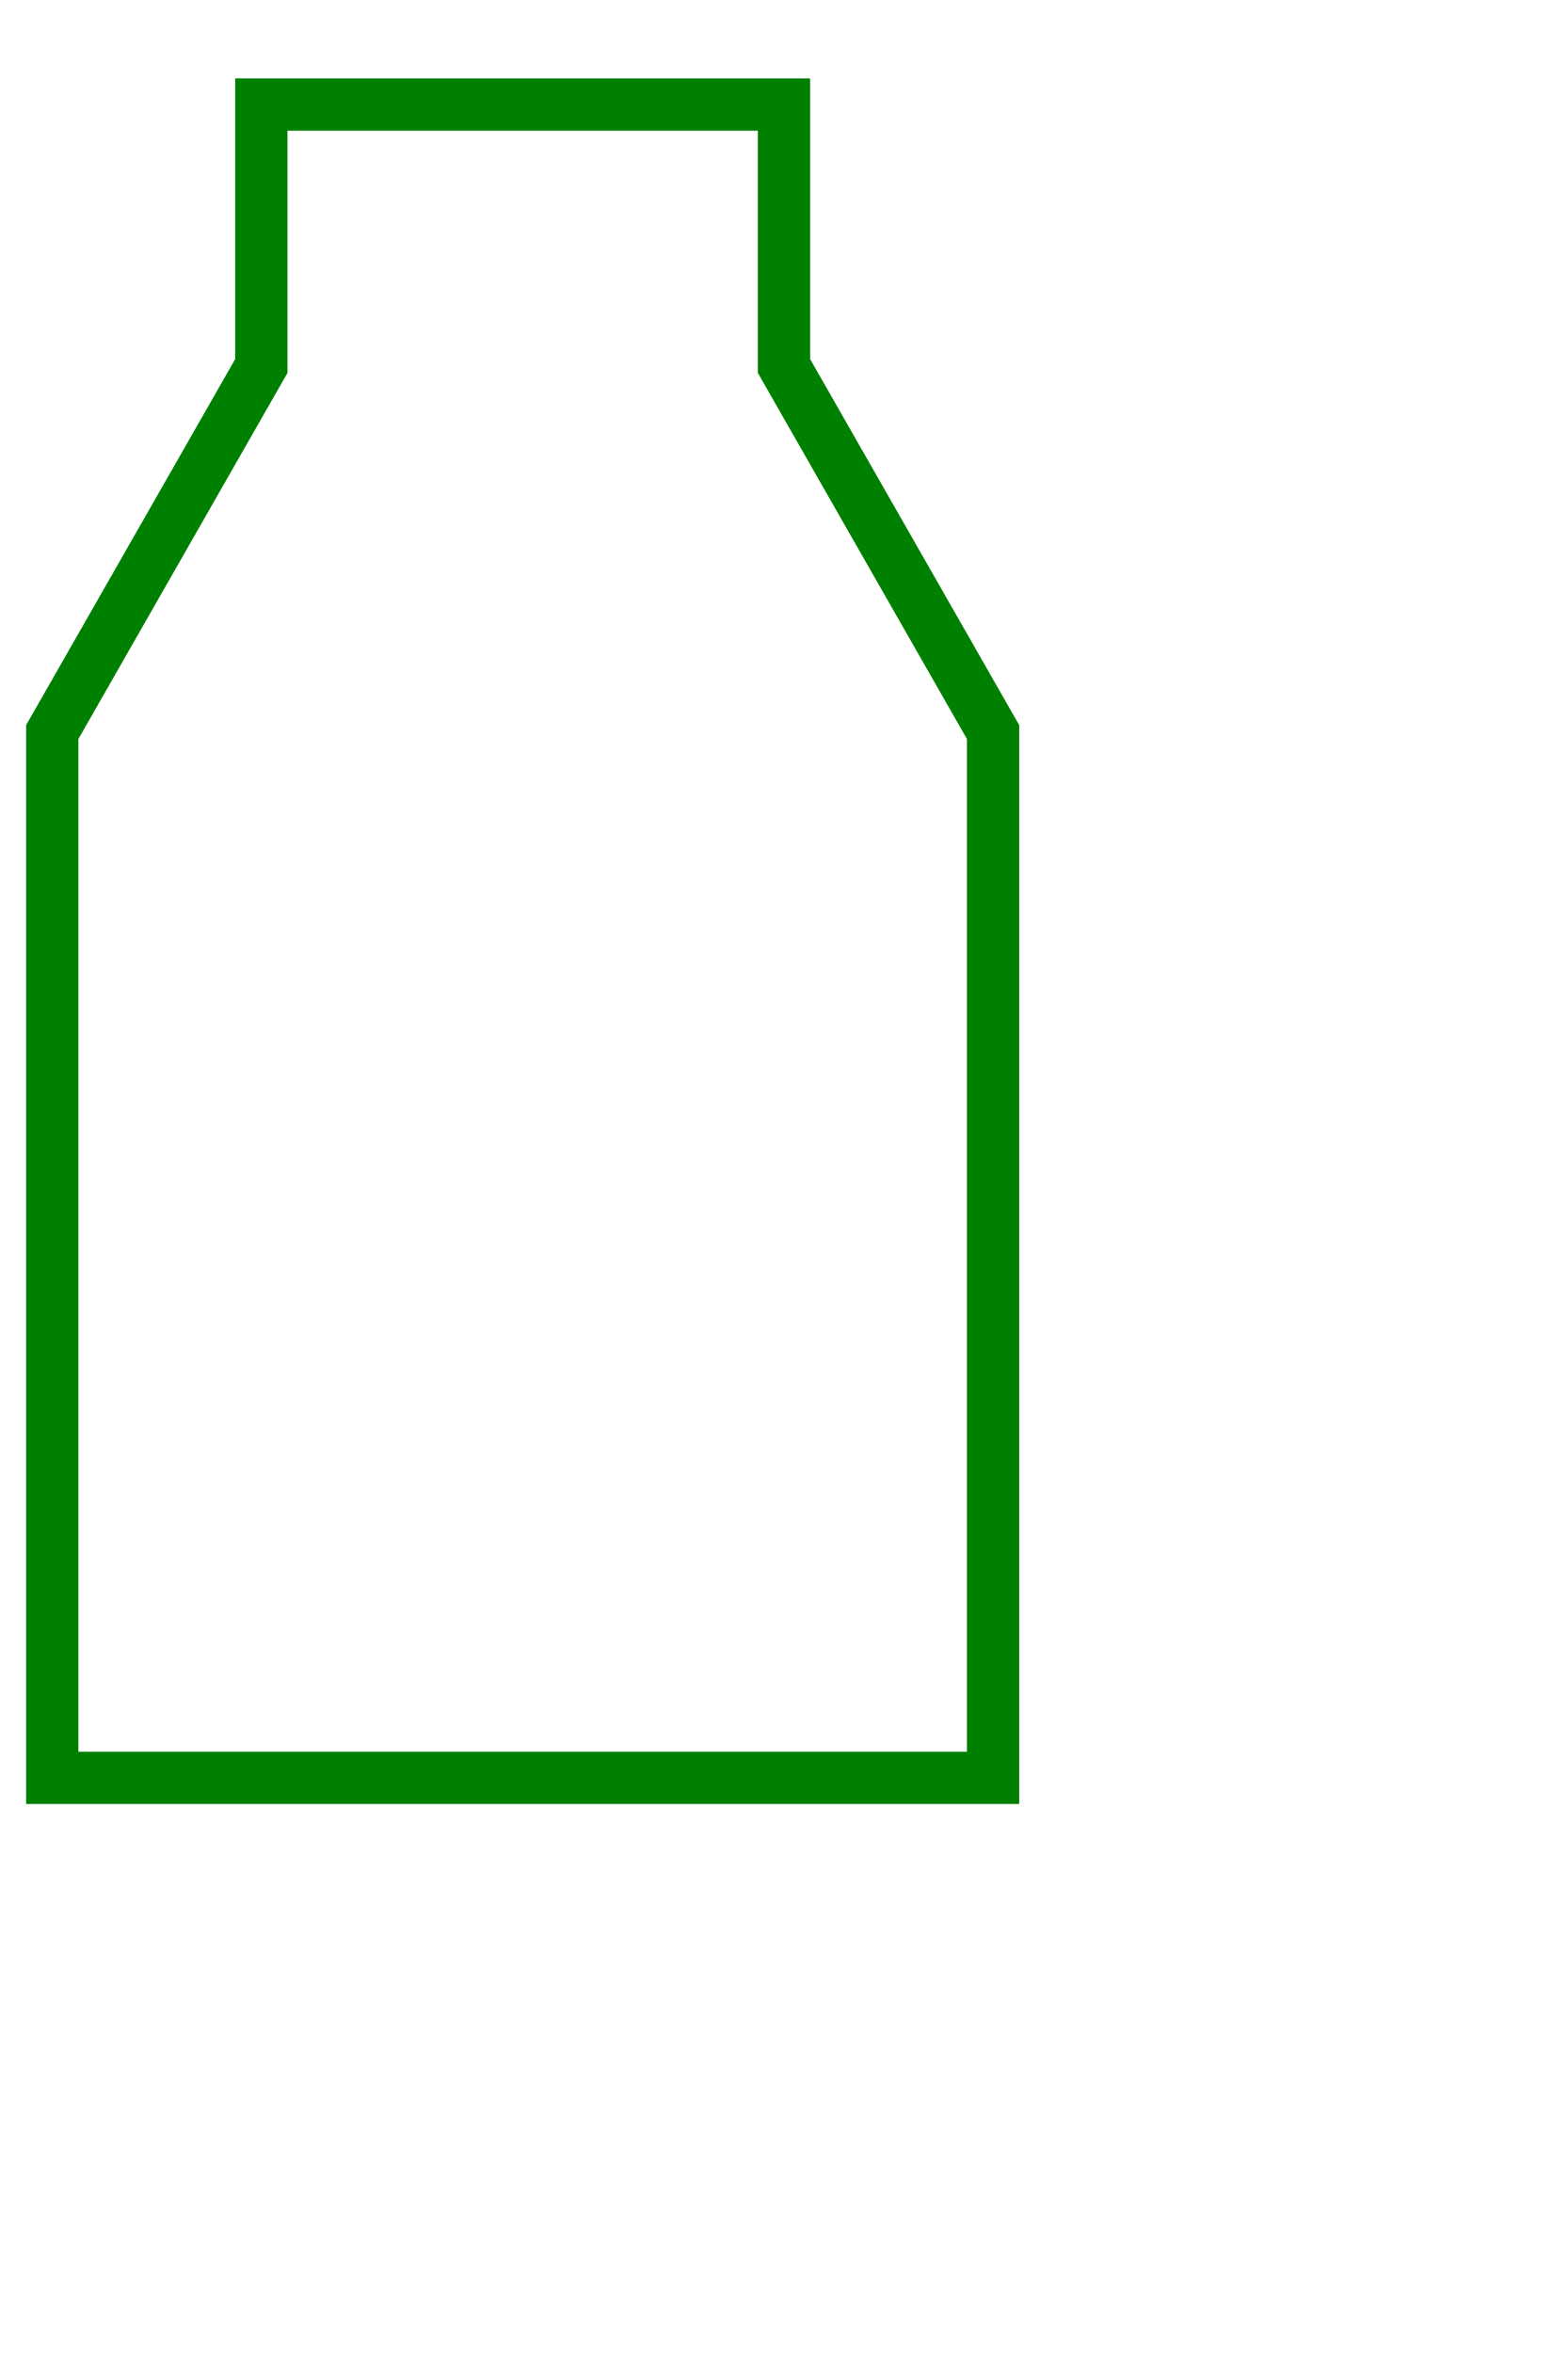 <svg width="30" height="45" viewBox="-10 -34 30 45" xmlns="http://www.w3.org/2000/svg"><path d="M -9 0 L 9 0 L 9 -20 L 5 -27 L 5 -32 L -5 -32 L -5 -27 L -9 -20 L -9 0 Z" stroke="green" stroke-width="1" fill="none" /></svg>